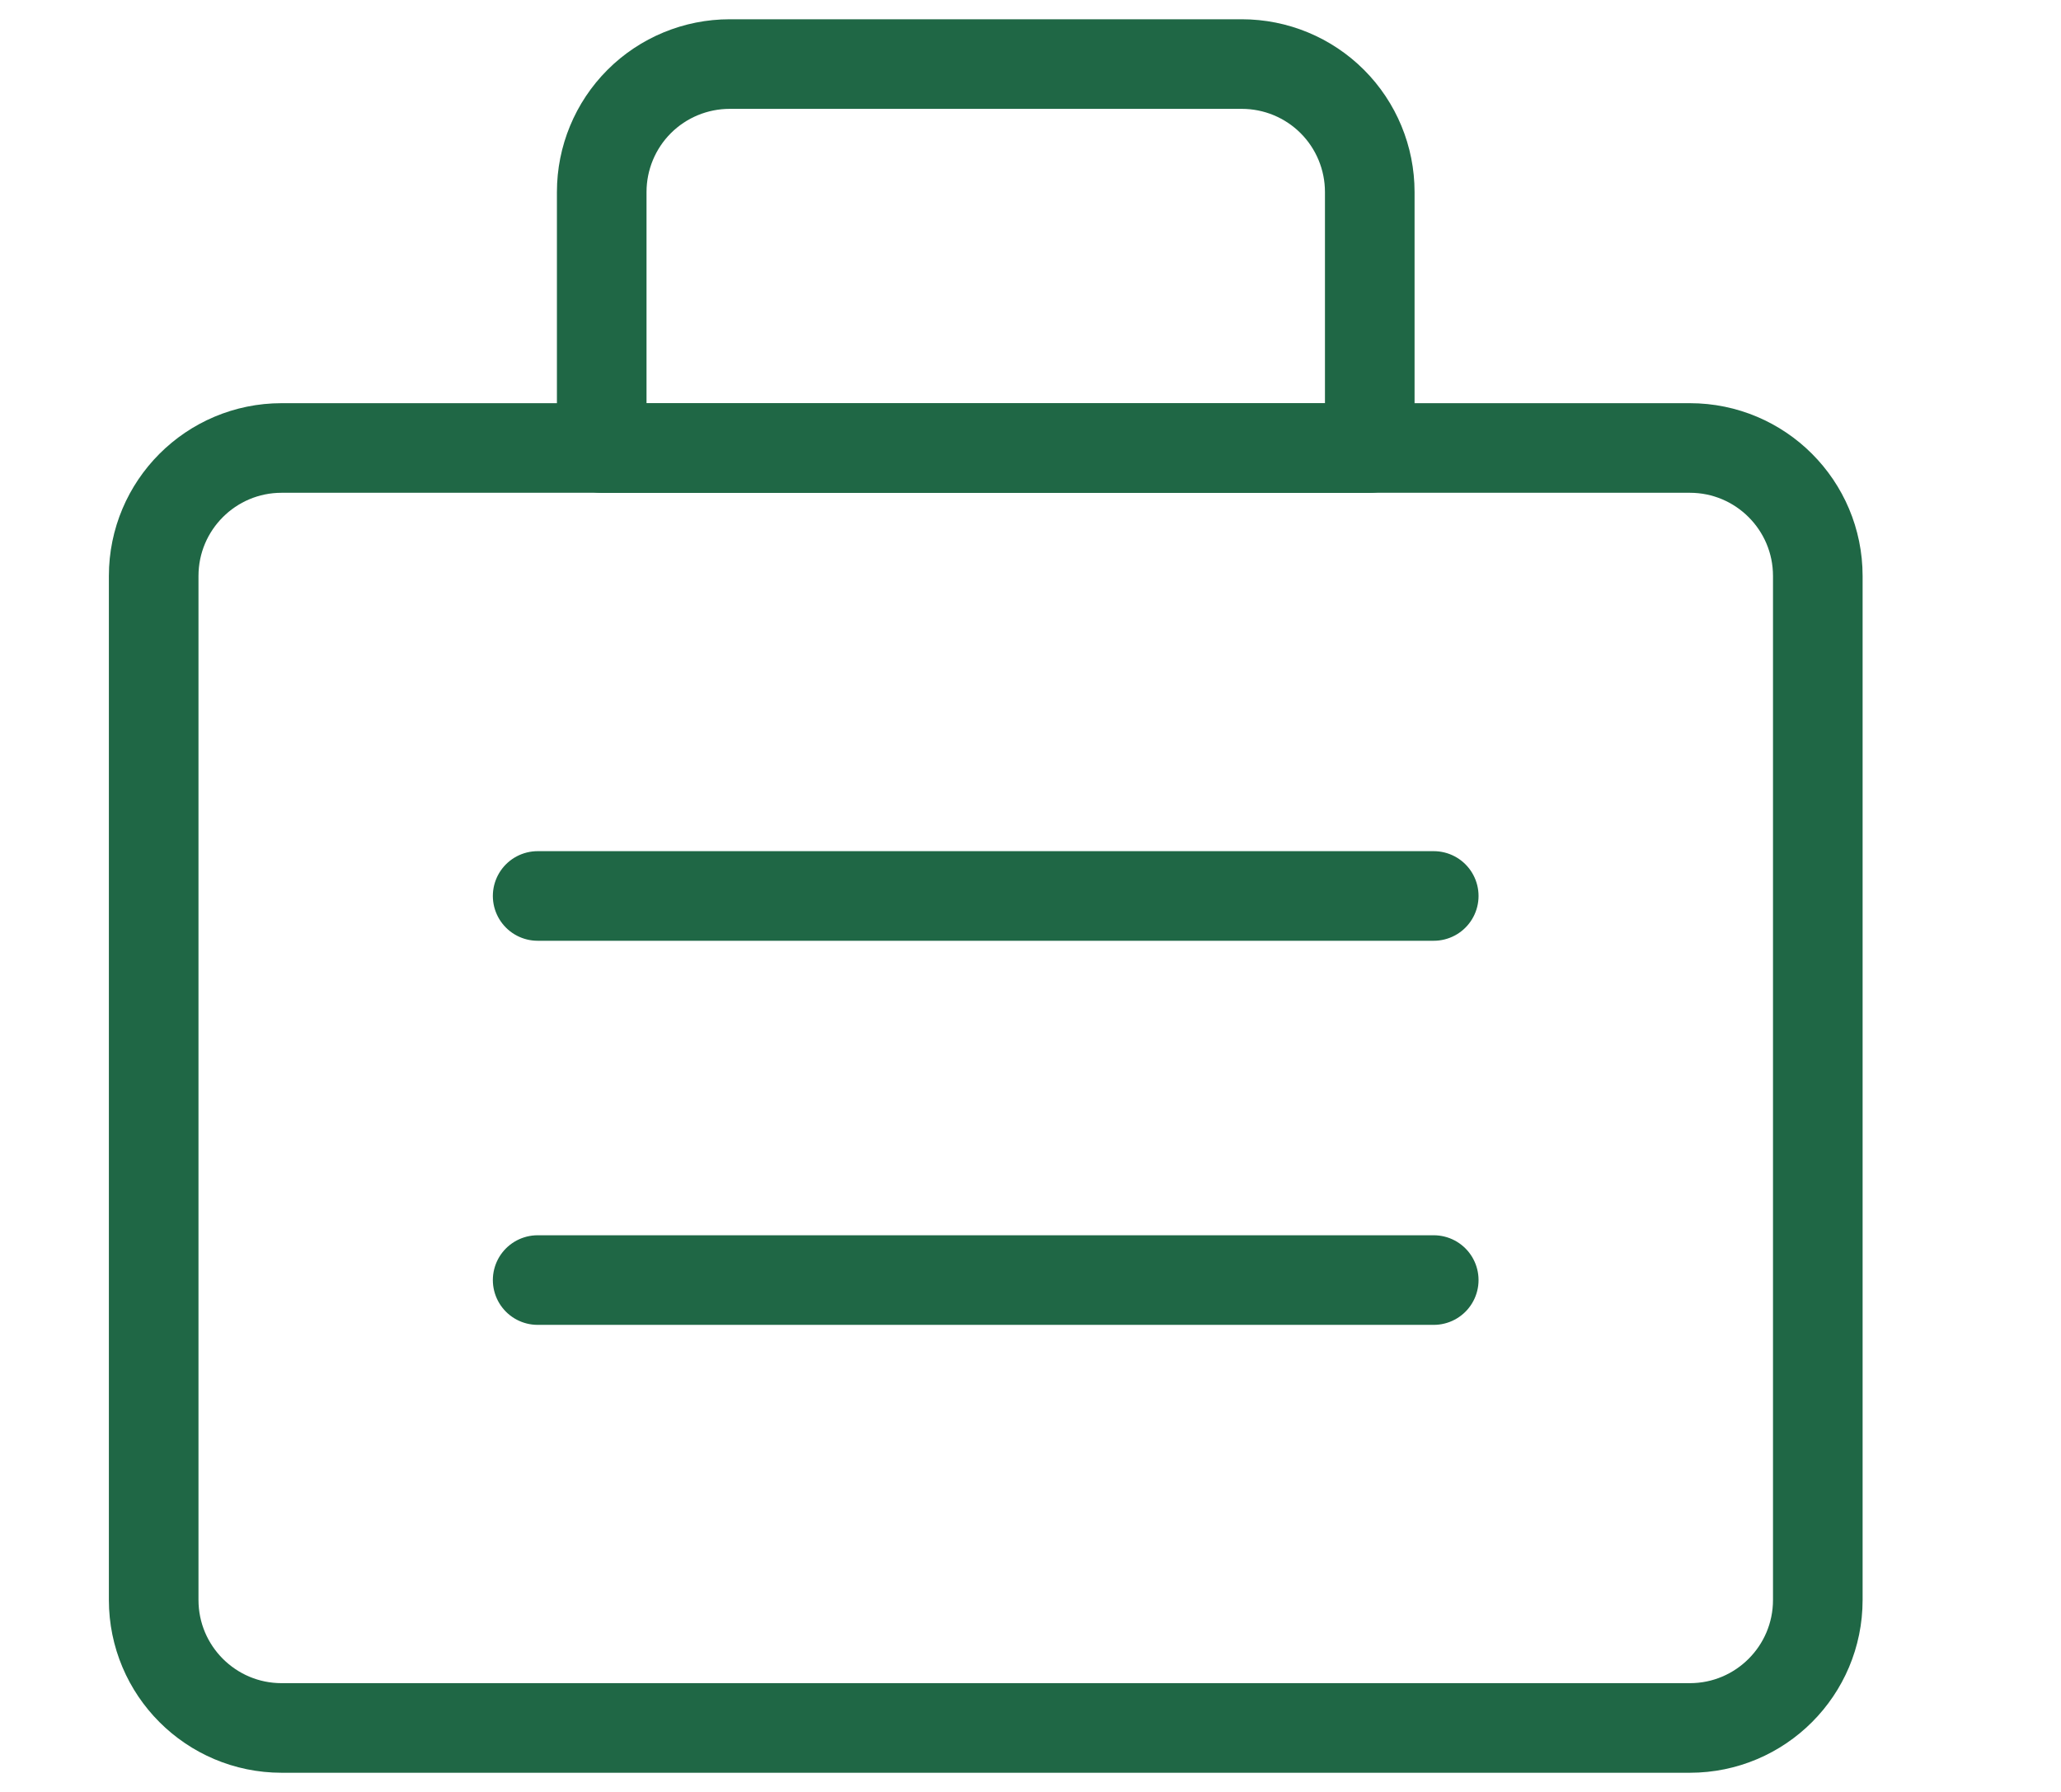 <svg width="23" height="20" viewBox="0 0 23 20" fill="none" xmlns="http://www.w3.org/2000/svg">
<g clip-path="url(#clip0_1043_147872)">
<path d="M18.858 5H3.143C2.354 5 1.715 5.64 1.715 6.429V17.857C1.715 18.646 2.354 19.286 3.143 19.286H18.858C19.647 19.286 20.286 18.646 20.286 17.857V6.429C20.286 5.64 19.647 5 18.858 5Z" stroke="#1F6745" stroke-linecap="round" stroke-linejoin="round"/>
<path d="M8.143 0.715H13.858C14.237 0.715 14.6 0.865 14.868 1.133C15.136 1.401 15.286 1.765 15.286 2.143V5.001H6.715V2.143C6.715 1.765 6.865 1.401 7.133 1.133C7.401 0.865 7.765 0.715 8.143 0.715Z" stroke="#1F6745" stroke-linecap="round" stroke-linejoin="round"/>
<path d="M6 10H16" stroke="#1F6745" stroke-linecap="round" stroke-linejoin="round"/>
<path d="M6 14.287H16" stroke="#1F6745" stroke-linecap="round" stroke-linejoin="round"/>
</g>
<defs>
<clipPath id="clip0_1043_147872">
<rect width="23" height="20" fill="white"/>
</clipPath>
</defs>
</svg>
